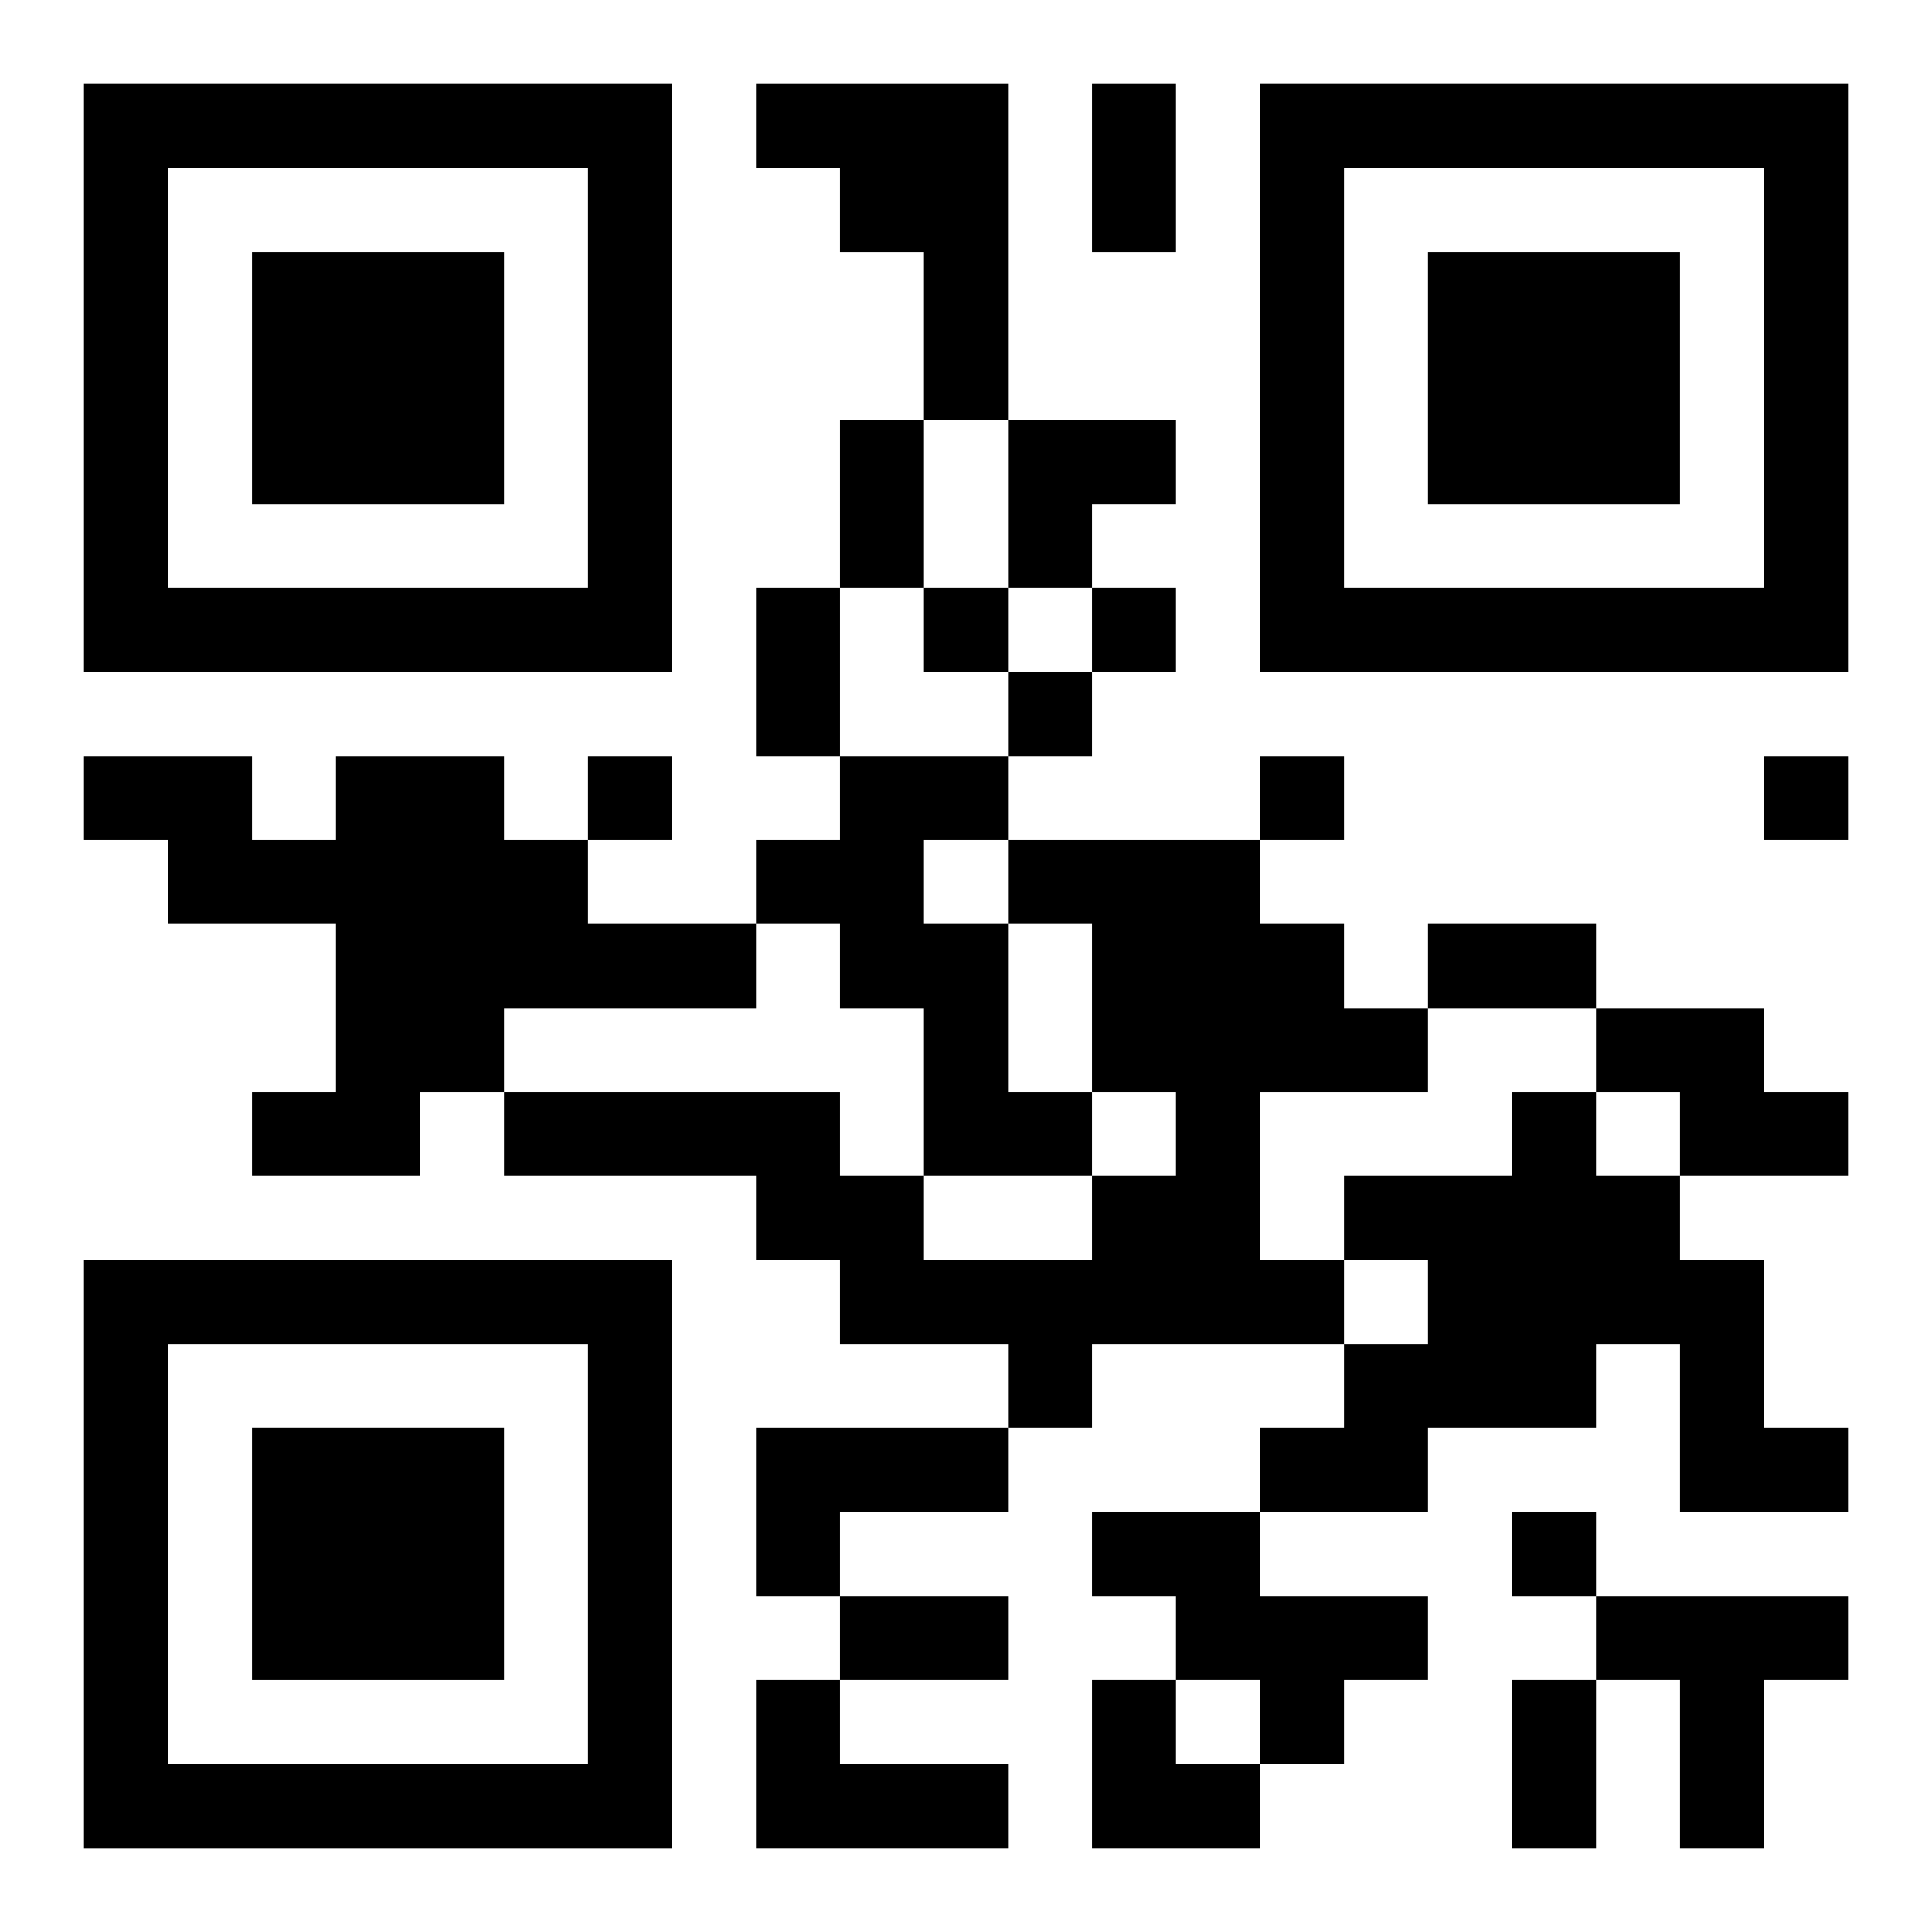 <?xml version="1.0" encoding="UTF-8"?>
<svg width="250" height="250" baseProfile="full" version="1.1" viewBox="-1 -1 23 23" xmlns="http://www.w3.org/2000/svg" xmlns:xlink="http://www.w3.org/1999/xlink"><symbol id="a"><path d="m0 7v7h7v-7h-7zm1 1h5v5h-5v-5zm1 1v3h3v-3h-3z"/></symbol><use y="-7" xlink:href="#a"/><use y="7" xlink:href="#a"/><use x="14" y="-7" xlink:href="#a"/><path d="m8 0h3v4h-1v-2h-1v-1h-1v-1m-5 8h2v1h1v1h2v1h-3v1h-1v1h-2v-1h1v-2h-2v-1h-1v-1h2v1h1v-1m6 0h2v1h-1v1h1v2h1v1h-2v-2h-1v-1h-1v-1h1v-1m2 1h3v1h1v1h1v1h-2v2h1v1h-3v1h-1v-1h-2v-1h-1v-1h-3v-1h4v1h1v1h2v-1h1v-1h-1v-2h-1v-1m7 2h2v1h1v1h-2v-1h-1v-1m-1 1h1v1h1v1h1v2h1v1h-2v-2h-1v1h-2v1h-2v-1h1v-1h1v-1h-1v-1h2v-1m-9 4h3v1h-2v1h-1v-2m4 1h2v1h2v1h-1v1h-1v-1h-1v-1h-1v-1m6 1h3v1h-1v2h-1v-2h-1v-1m-10 1h1v1h2v1h-3v-2m2-13v1h1v-1h-1m2 0v1h1v-1h-1m-1 1v1h1v-1h-1m-5 1v1h1v-1h-1m8 0v1h1v-1h-1m6 0v1h1v-1h-1m-3 9v1h1v-1h-1m-5-17h1v2h-1v-2m-3 4h1v2h-1v-2m-1 2h1v2h-1v-2m8 4h2v1h-2v-1m-7 8h2v1h-2v-1m8 1h1v2h-1v-2m-6-15h2v1h-1v1h-1zm1 15h1v1h1v1h-2z"/></svg>

